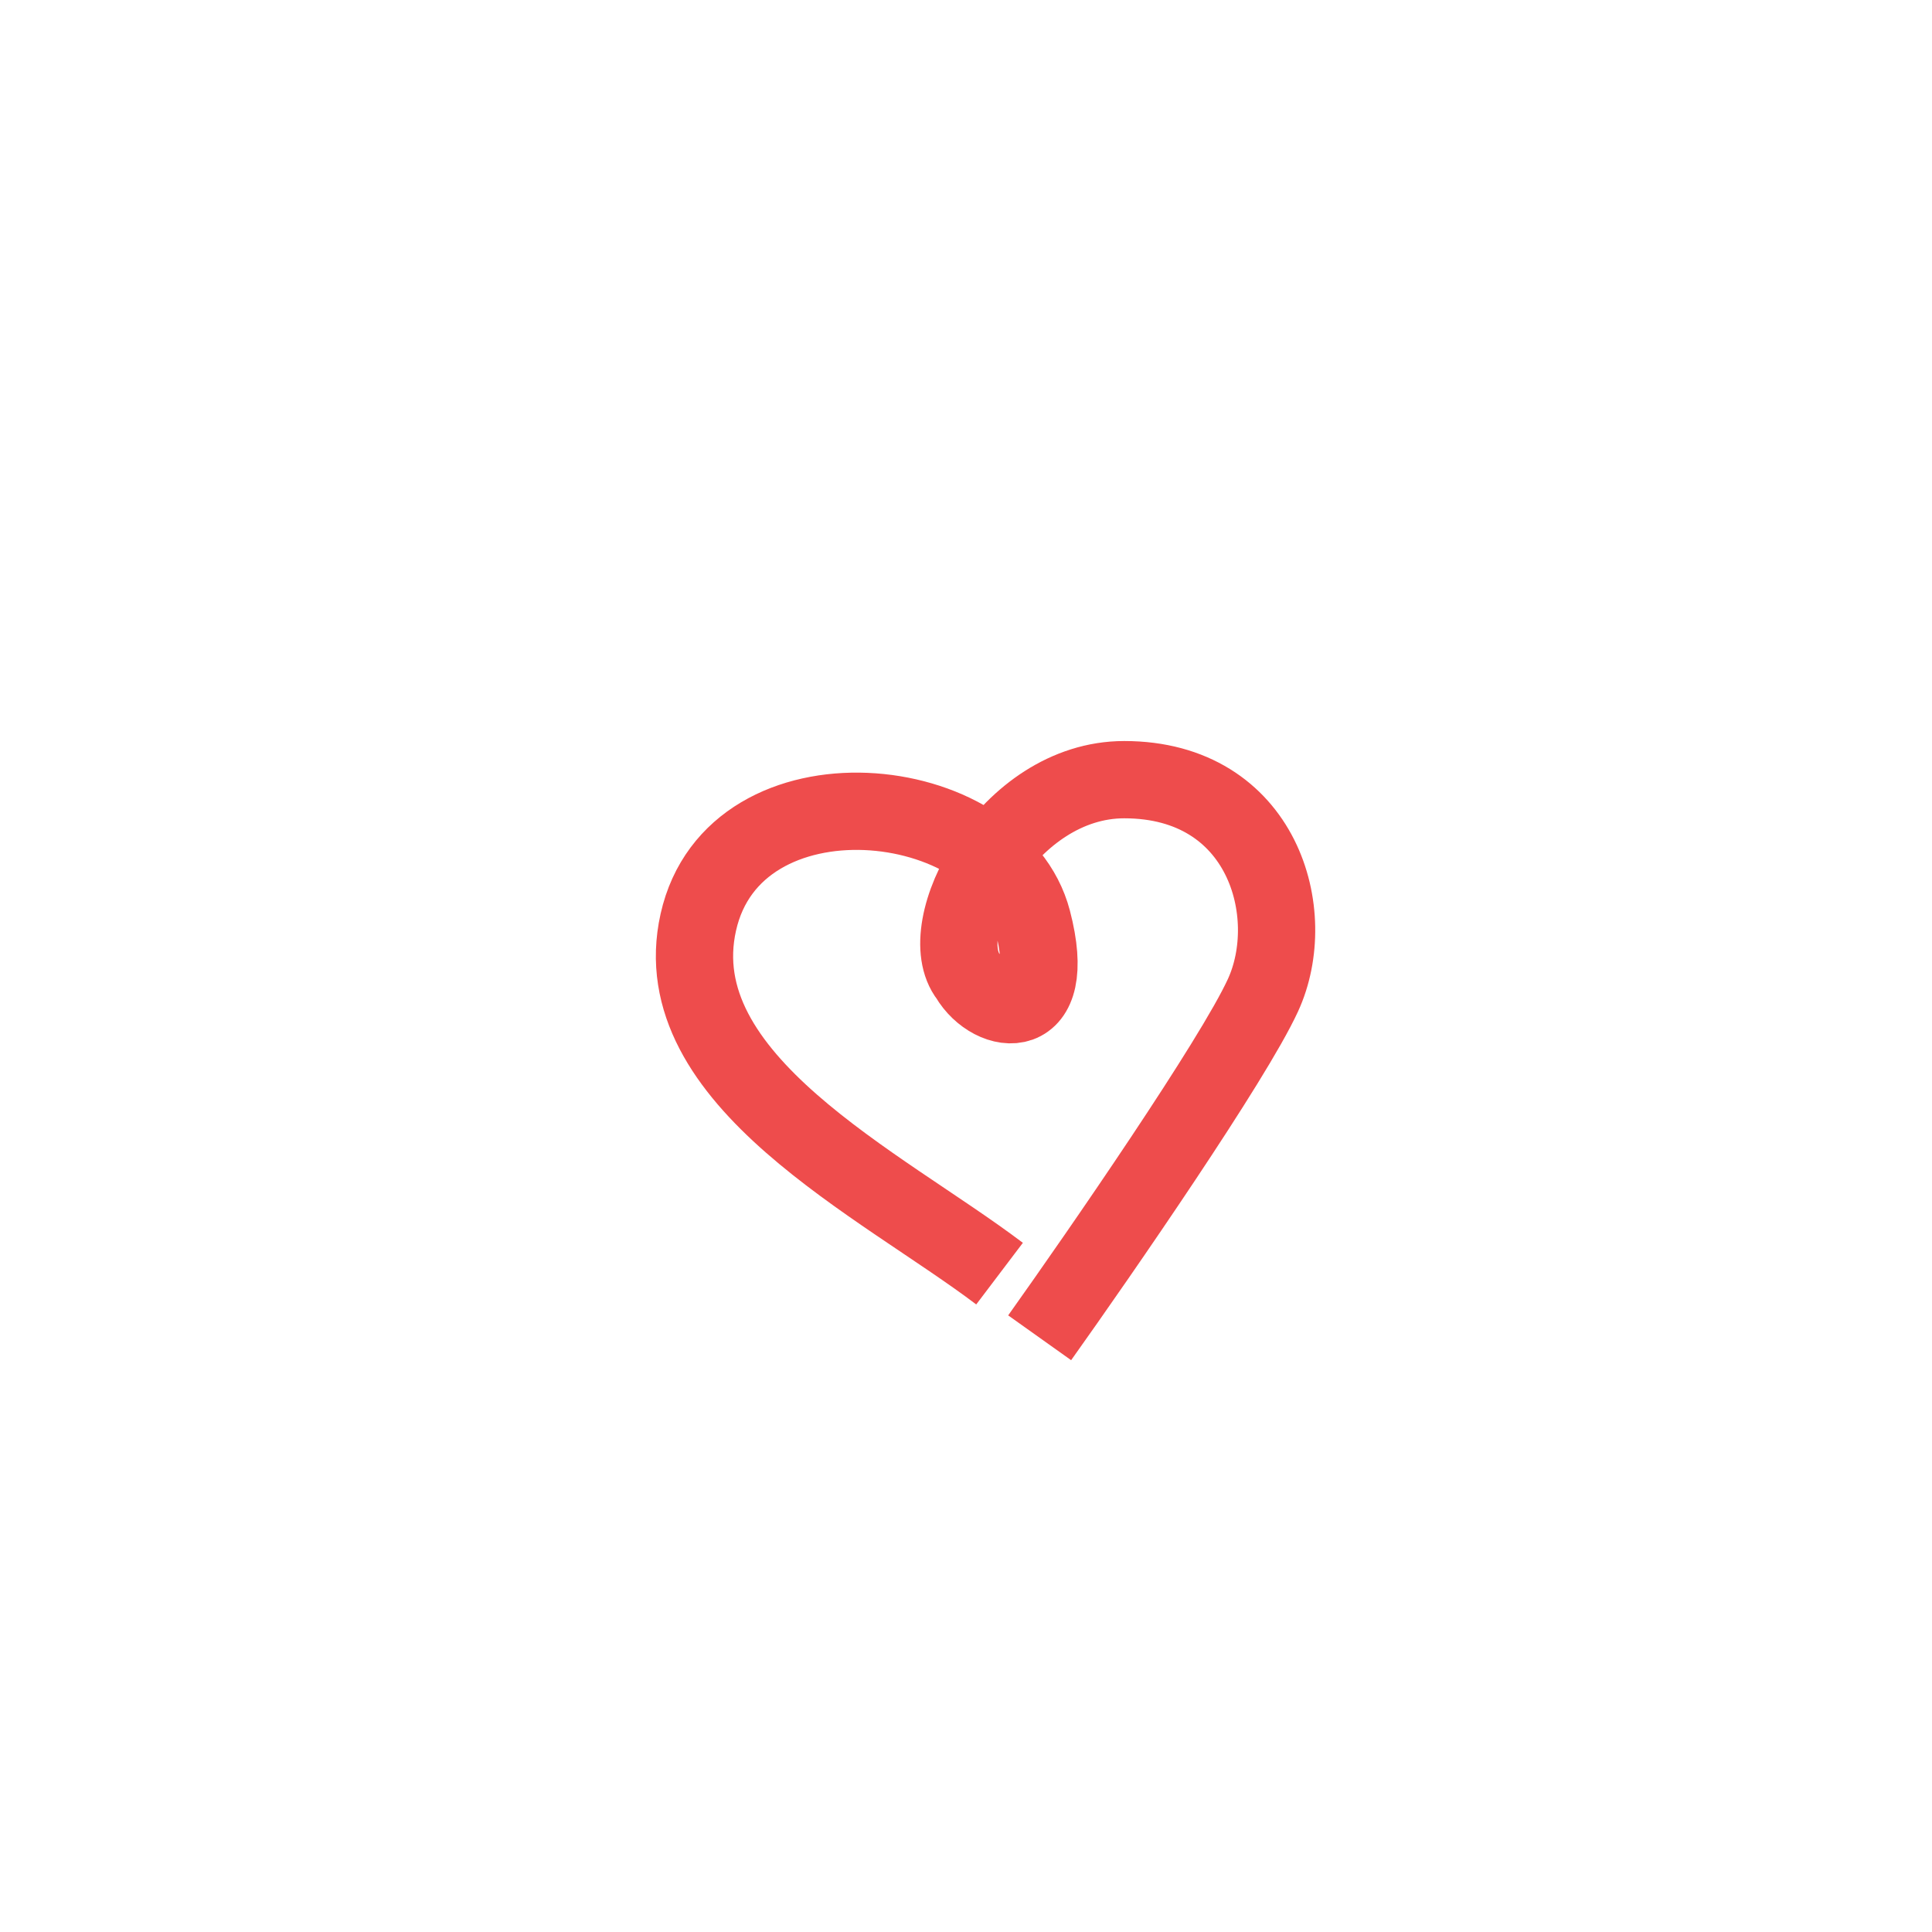 <svg width="200" height="200" viewBox="0 0 200 200" fill="none" xmlns="http://www.w3.org/2000/svg">
<path d="M103.473 131.846C91.237 122.583 68.635 111.804 72.288 95.471C76.01 78.823 103.306 81.6 106.884 95.272C109.747 106.209 102.685 105.261 100.278 101.146C96.321 96.098 104.352 80.711 116.377 80.711C130.739 80.712 134.614 94.606 130.739 103.033C127.64 109.775 114.038 129.478 107.625 138.487" stroke="#EE4C4C" stroke-width="8" stroke-linejoin="round"/>
</svg>
